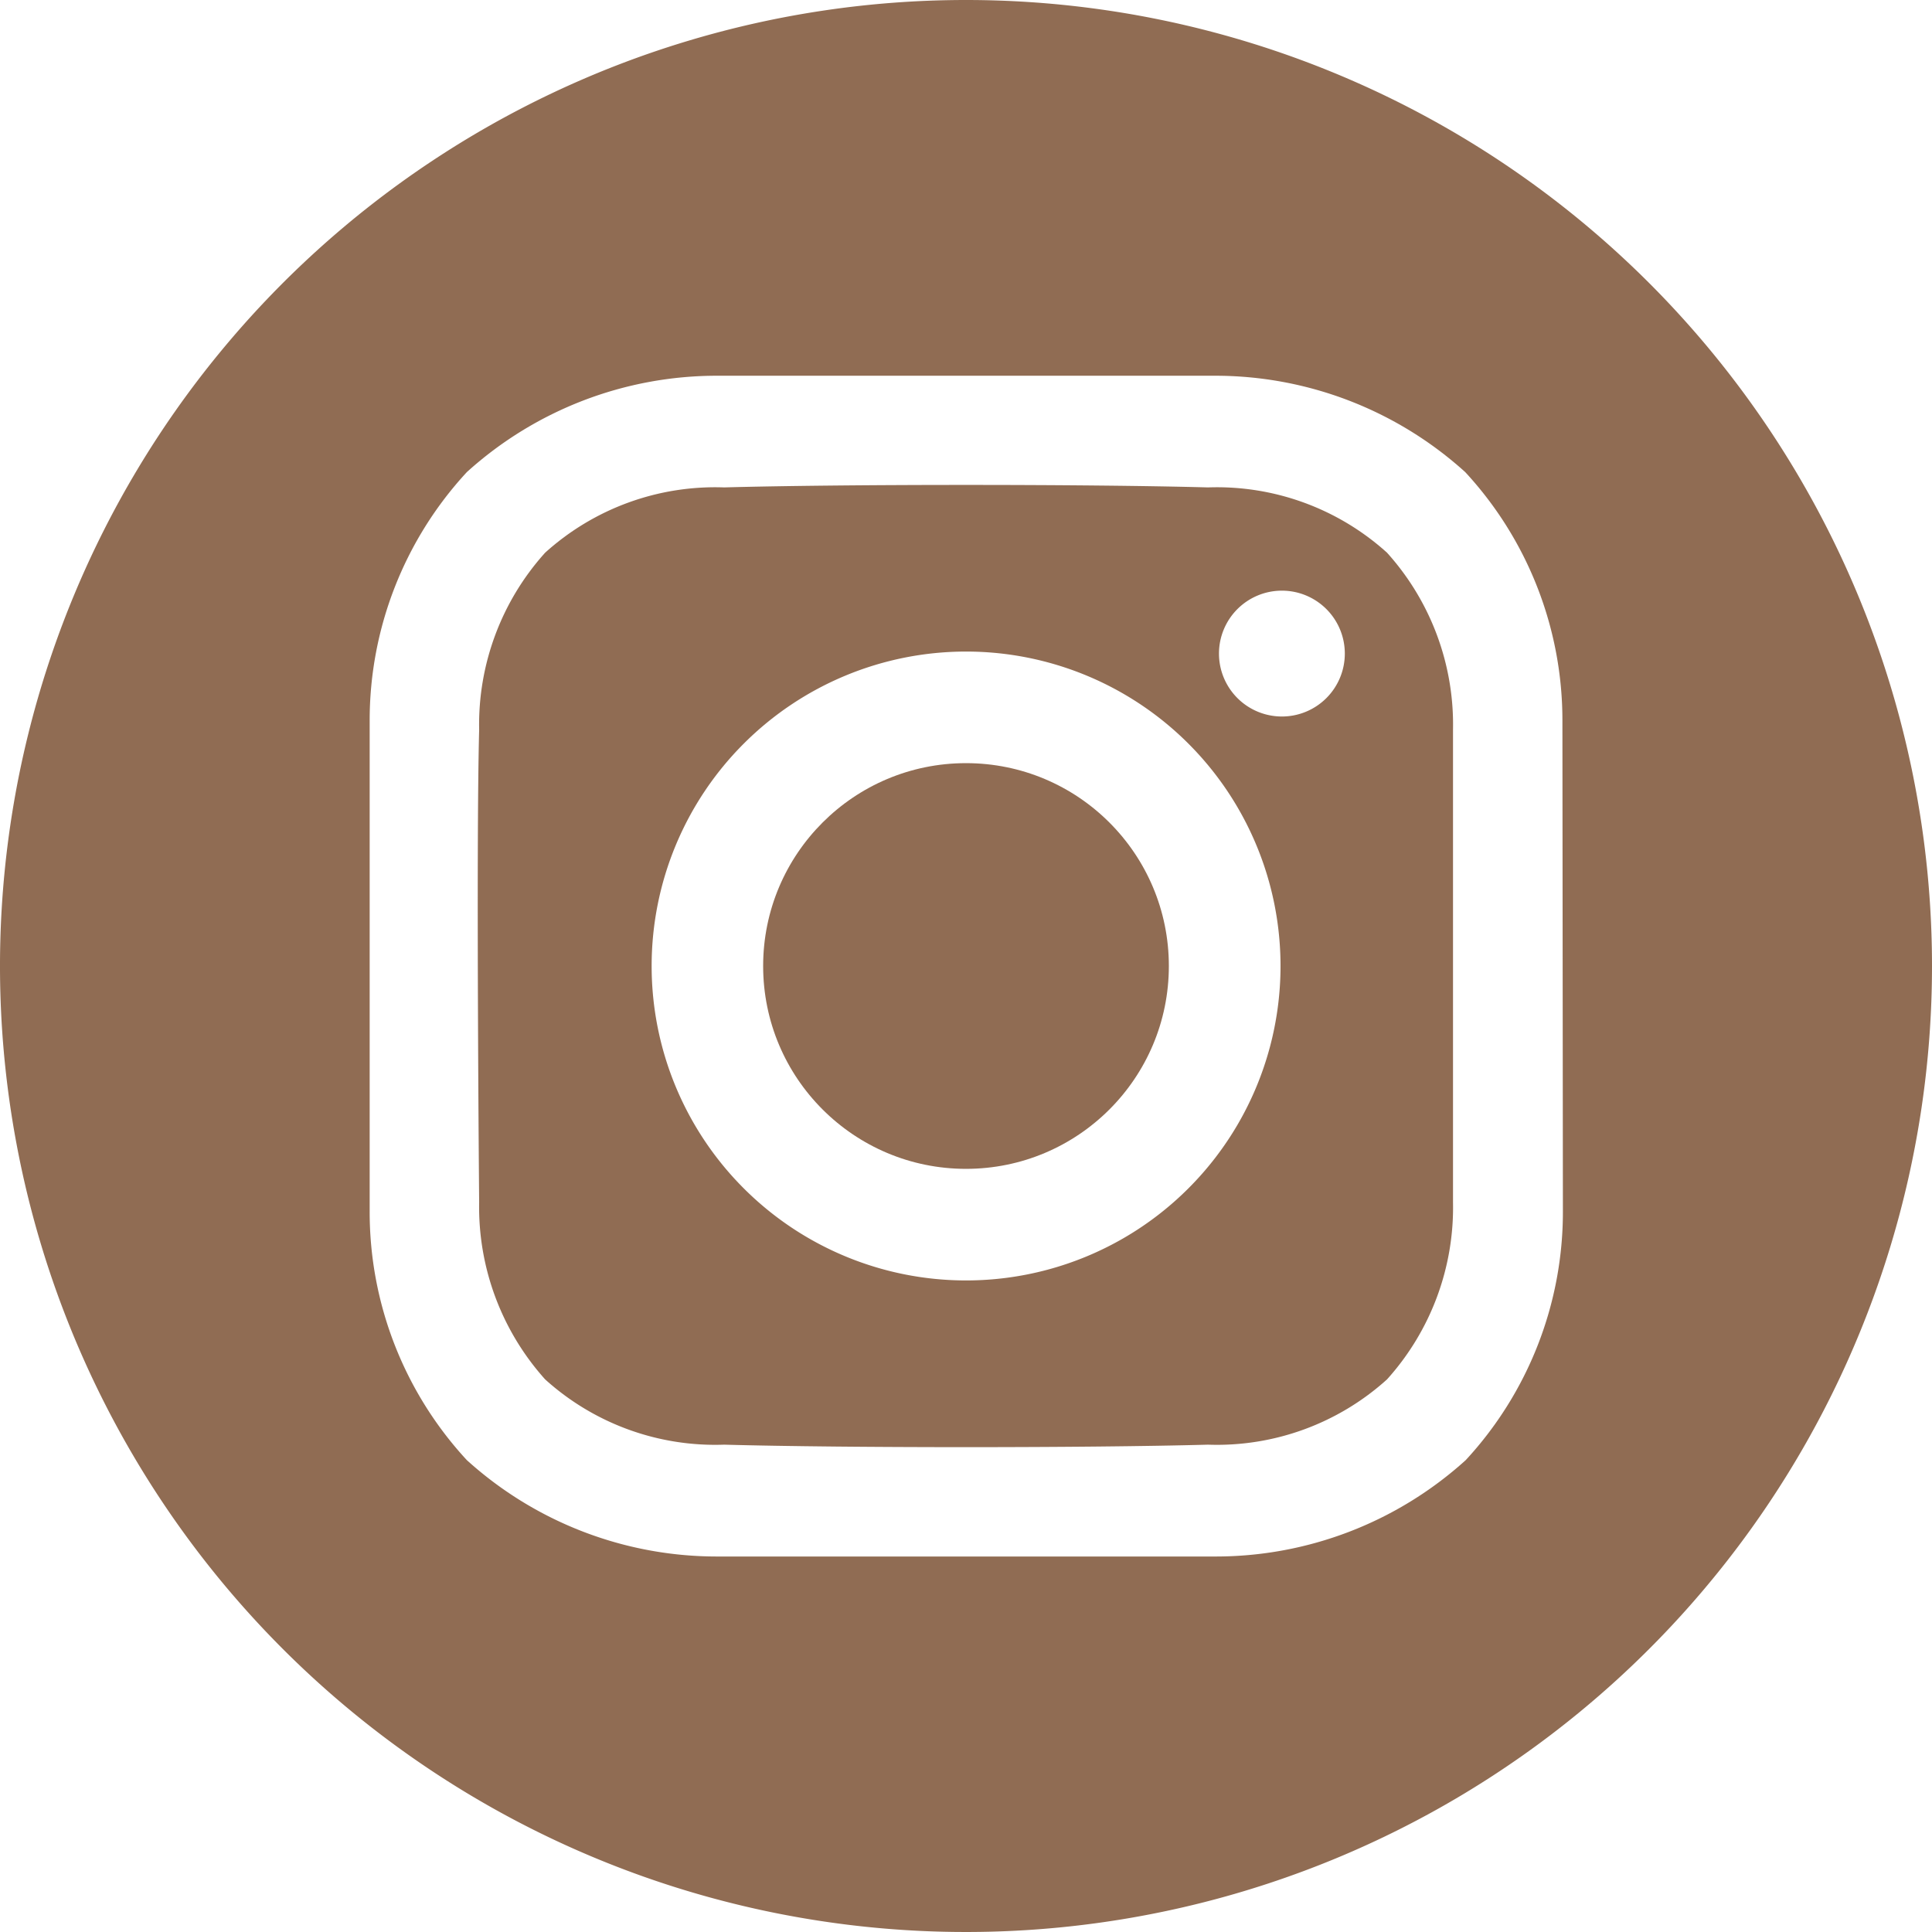 <svg xmlns="http://www.w3.org/2000/svg" width="23.858" height="23.858" viewBox="0 0 23.858 23.858">
  <g id="instagram-3" transform="translate(0)">
    <ellipse id="Ellipse_62" data-name="Ellipse 62" cx="2.505" cy="2.505" rx="2.505" ry="2.505" transform="translate(9.424 9.424)" fill="#906c53"/>
    <path id="Path_26340" data-name="Path 26340" d="M17.929,6A11.929,11.929,0,1,0,29.858,17.929,11.929,11.929,0,0,0,17.929,6ZM25.3,20.961a4.514,4.514,0,0,1-1.2,3.07,4.6,4.6,0,0,1-3.1,1.19H14.865a4.6,4.6,0,0,1-3.1-1.19,4.513,4.513,0,0,1-1.2-3.07V14.9a4.514,4.514,0,0,1,1.2-3.07,4.6,4.6,0,0,1,3.1-1.19h6.129a4.6,4.6,0,0,1,3.1,1.19,4.514,4.514,0,0,1,1.2,3.07Z" transform="translate(-6 -6)" fill="#906c53"/>
    <path id="Path_26341" data-name="Path 26341" d="M138.655,131.525c-1.493-.041-4.481-.041-5.974,0a3.132,3.132,0,0,0-2.211.806,3.17,3.17,0,0,0-.815,2.188c-.039,1.458,0,5.833,0,5.833a3.186,3.186,0,0,0,.815,2.188,3.131,3.131,0,0,0,2.211.806c1.493.041,4.481.041,5.974,0a3.132,3.132,0,0,0,2.211-.806,3.171,3.171,0,0,0,.815-2.188v-5.833a3.17,3.17,0,0,0-.815-2.188A3.131,3.131,0,0,0,138.655,131.525Zm-2.987,9.793a3.883,3.883,0,1,1,3.883-3.883A3.883,3.883,0,0,1,135.668,141.318Zm3.9-6.964a.777.777,0,1,1,.777-.777.777.777,0,0,1-.777.777Z" transform="translate(-123.738 -125.506)" fill="#906c53"/>
  </g>
</svg>
